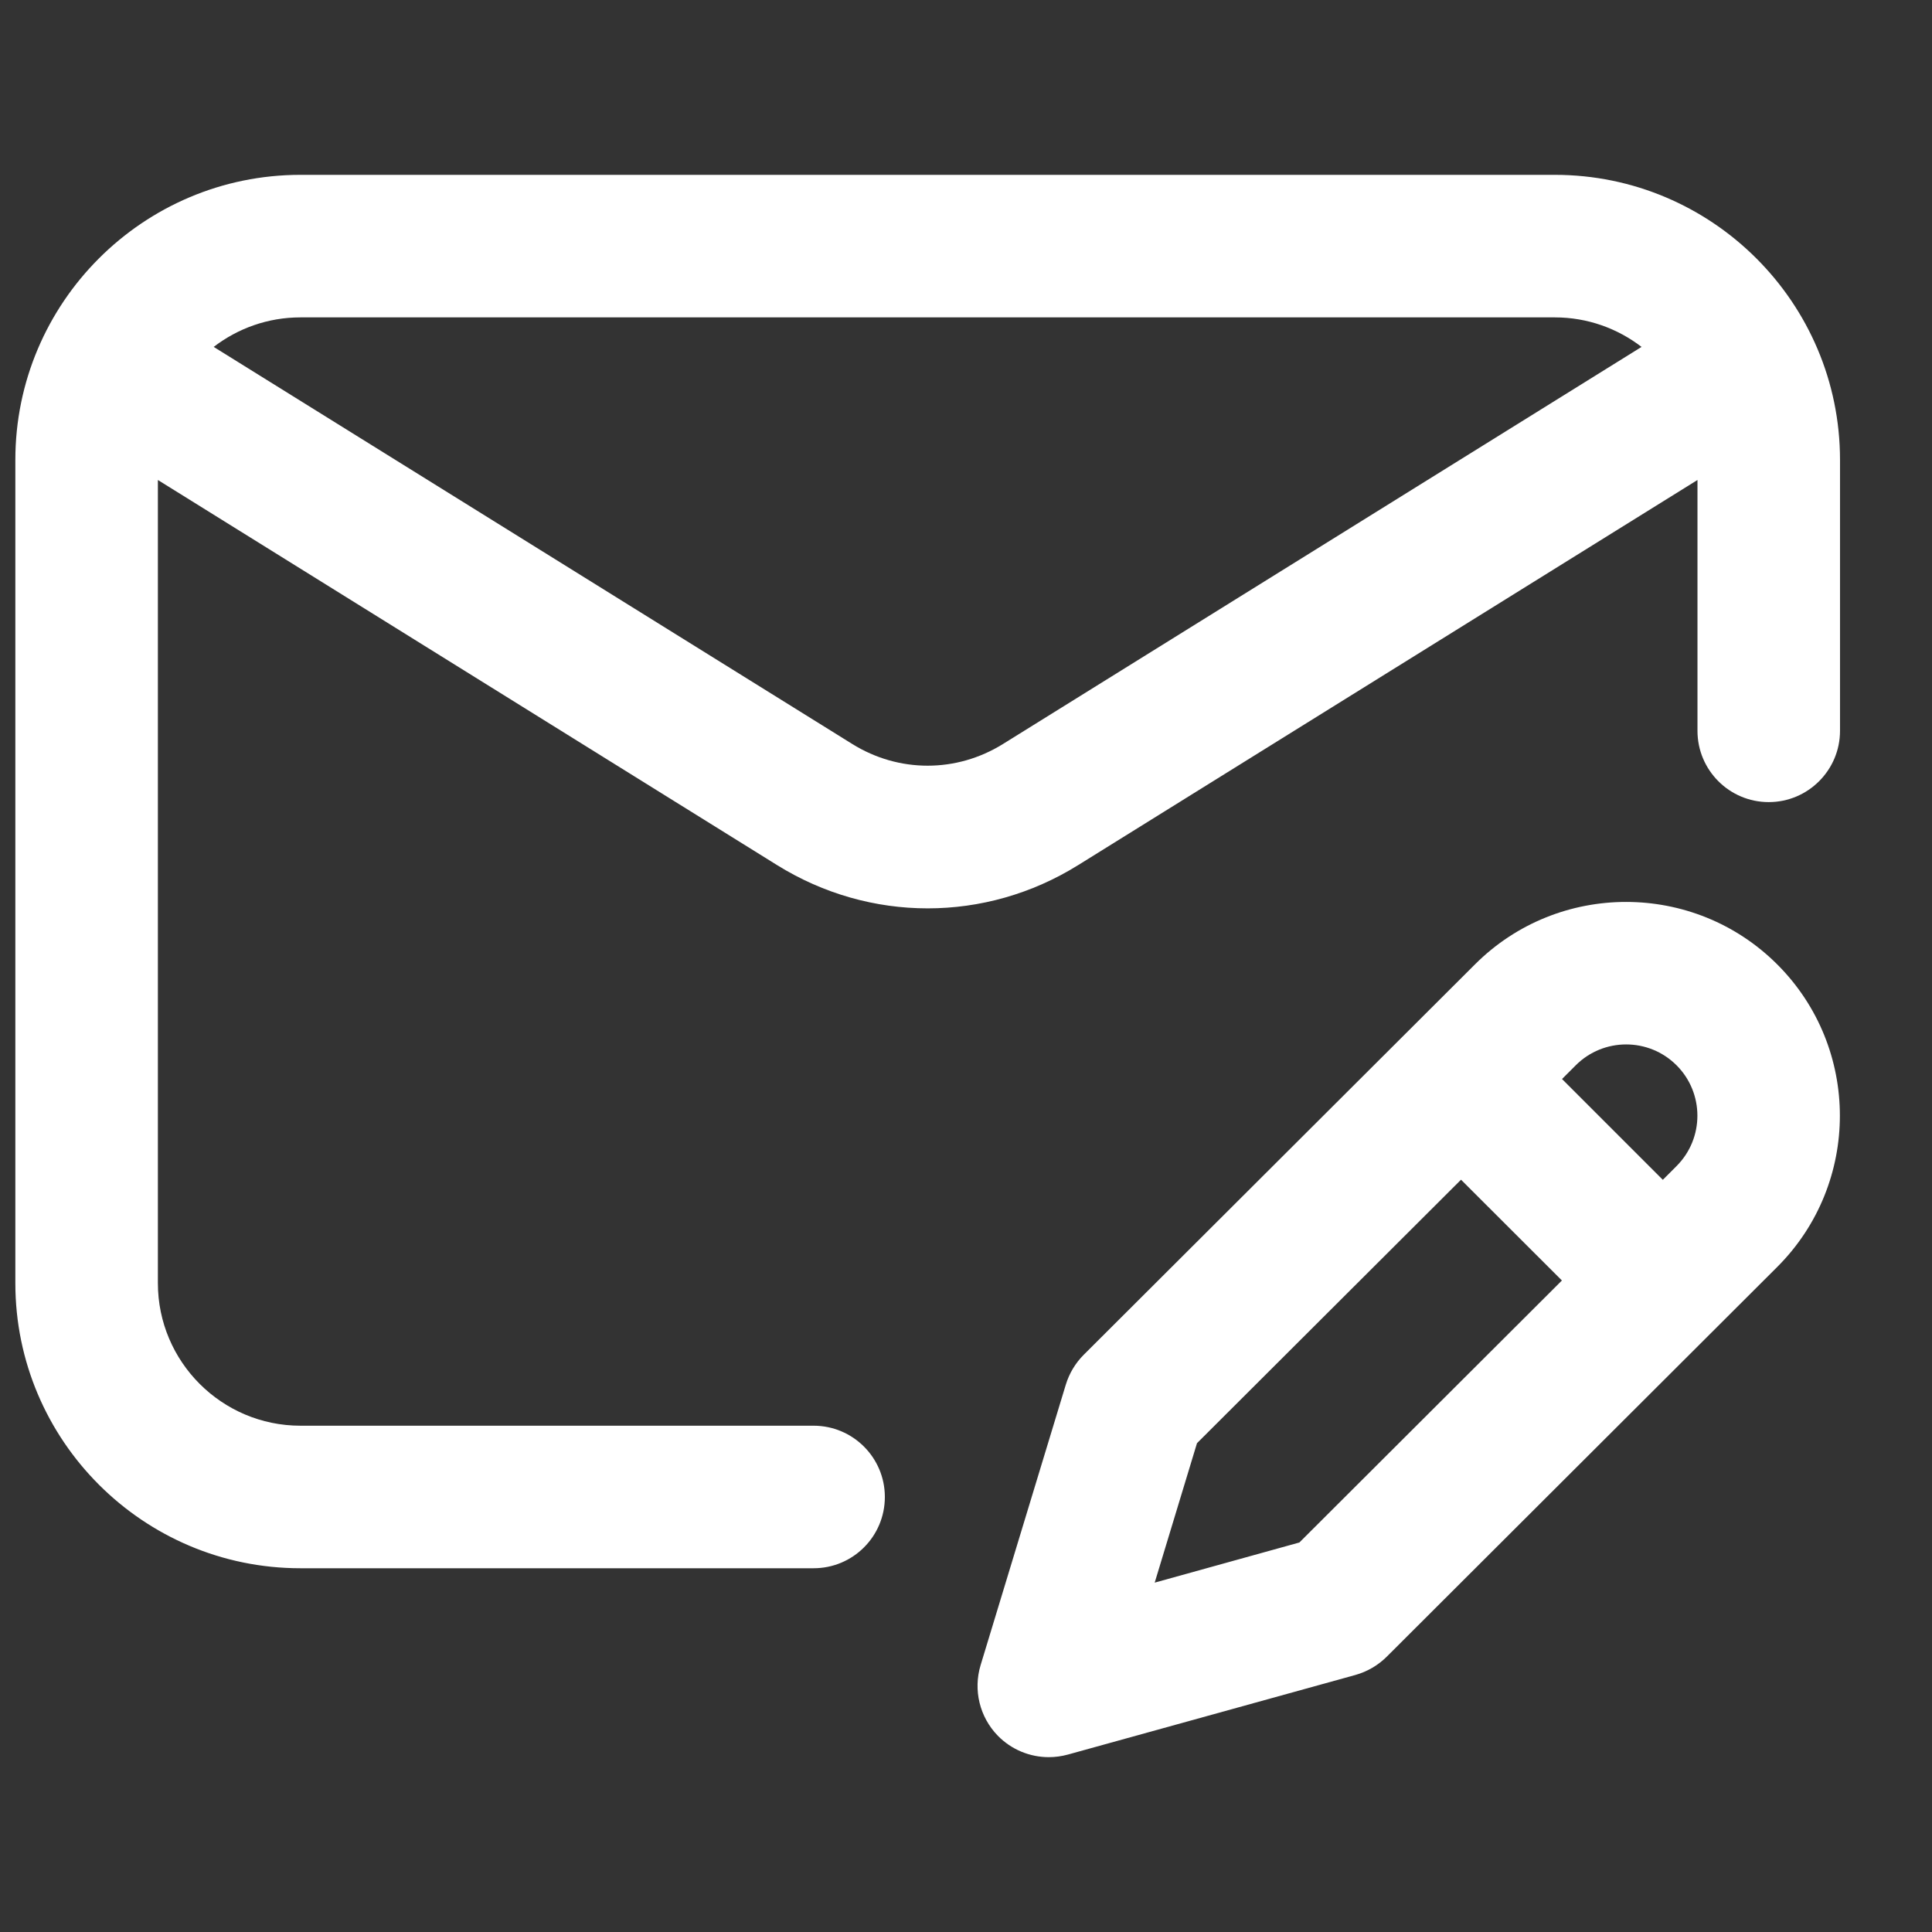 <svg width="18" height="18" viewBox="0 0 18 18" fill="none" xmlns="http://www.w3.org/2000/svg">
<rect x="0" y="0" width="18" height="18" fill="#333333" stroke="none"/>
<g id="007-message" clip-path="url(#clip0_302_344)">
<path id="Vector" d="M14.486 1.629H2.799C1.334 1.629 0.143 2.82 0.143 4.285V11.955C0.143 13.42 1.334 14.611 2.799 14.611H7.58C7.947 14.611 8.244 14.314 8.244 13.947C8.244 13.581 7.947 13.283 7.58 13.283H2.799C2.067 13.283 1.471 12.687 1.471 11.955V4.472L7.24 8.06C7.673 8.329 8.158 8.463 8.643 8.463C9.128 8.463 9.613 8.329 10.045 8.06L15.815 4.472V6.809C15.815 7.175 16.112 7.473 16.479 7.473C16.845 7.473 17.143 7.175 17.143 6.809V4.285C17.143 2.82 15.951 1.629 14.486 1.629ZM9.344 6.932C8.911 7.201 8.374 7.201 7.941 6.932L1.991 3.232C2.215 3.06 2.495 2.957 2.799 2.957H14.486C14.79 2.957 15.07 3.06 15.294 3.232L9.344 6.932ZM13.742 8.985L10.096 12.623C10.019 12.7 9.962 12.796 9.93 12.9L9.136 15.514C9.066 15.746 9.127 15.997 9.296 16.171C9.423 16.301 9.595 16.371 9.771 16.371C9.831 16.371 9.89 16.363 9.949 16.347L12.629 15.605C12.739 15.574 12.84 15.515 12.921 15.434L16.559 11.803C17.336 11.026 17.336 9.763 16.559 8.986C15.782 8.209 14.518 8.209 13.742 8.985ZM12.106 14.371L10.758 14.745L11.152 13.446L13.612 10.991L14.552 11.93L12.106 14.371ZM15.62 10.864L15.492 10.992L14.553 10.053L14.681 9.925C14.94 9.666 15.361 9.666 15.62 9.925C15.879 10.184 15.879 10.605 15.62 10.864Z" fill="white"/>
</g>
<defs>
<clipPath id="clip0_302_344">
<rect width="17" height="17" fill="white" transform="translate(0.143 0.5)"/>
</clipPath>
</defs>
</svg>
